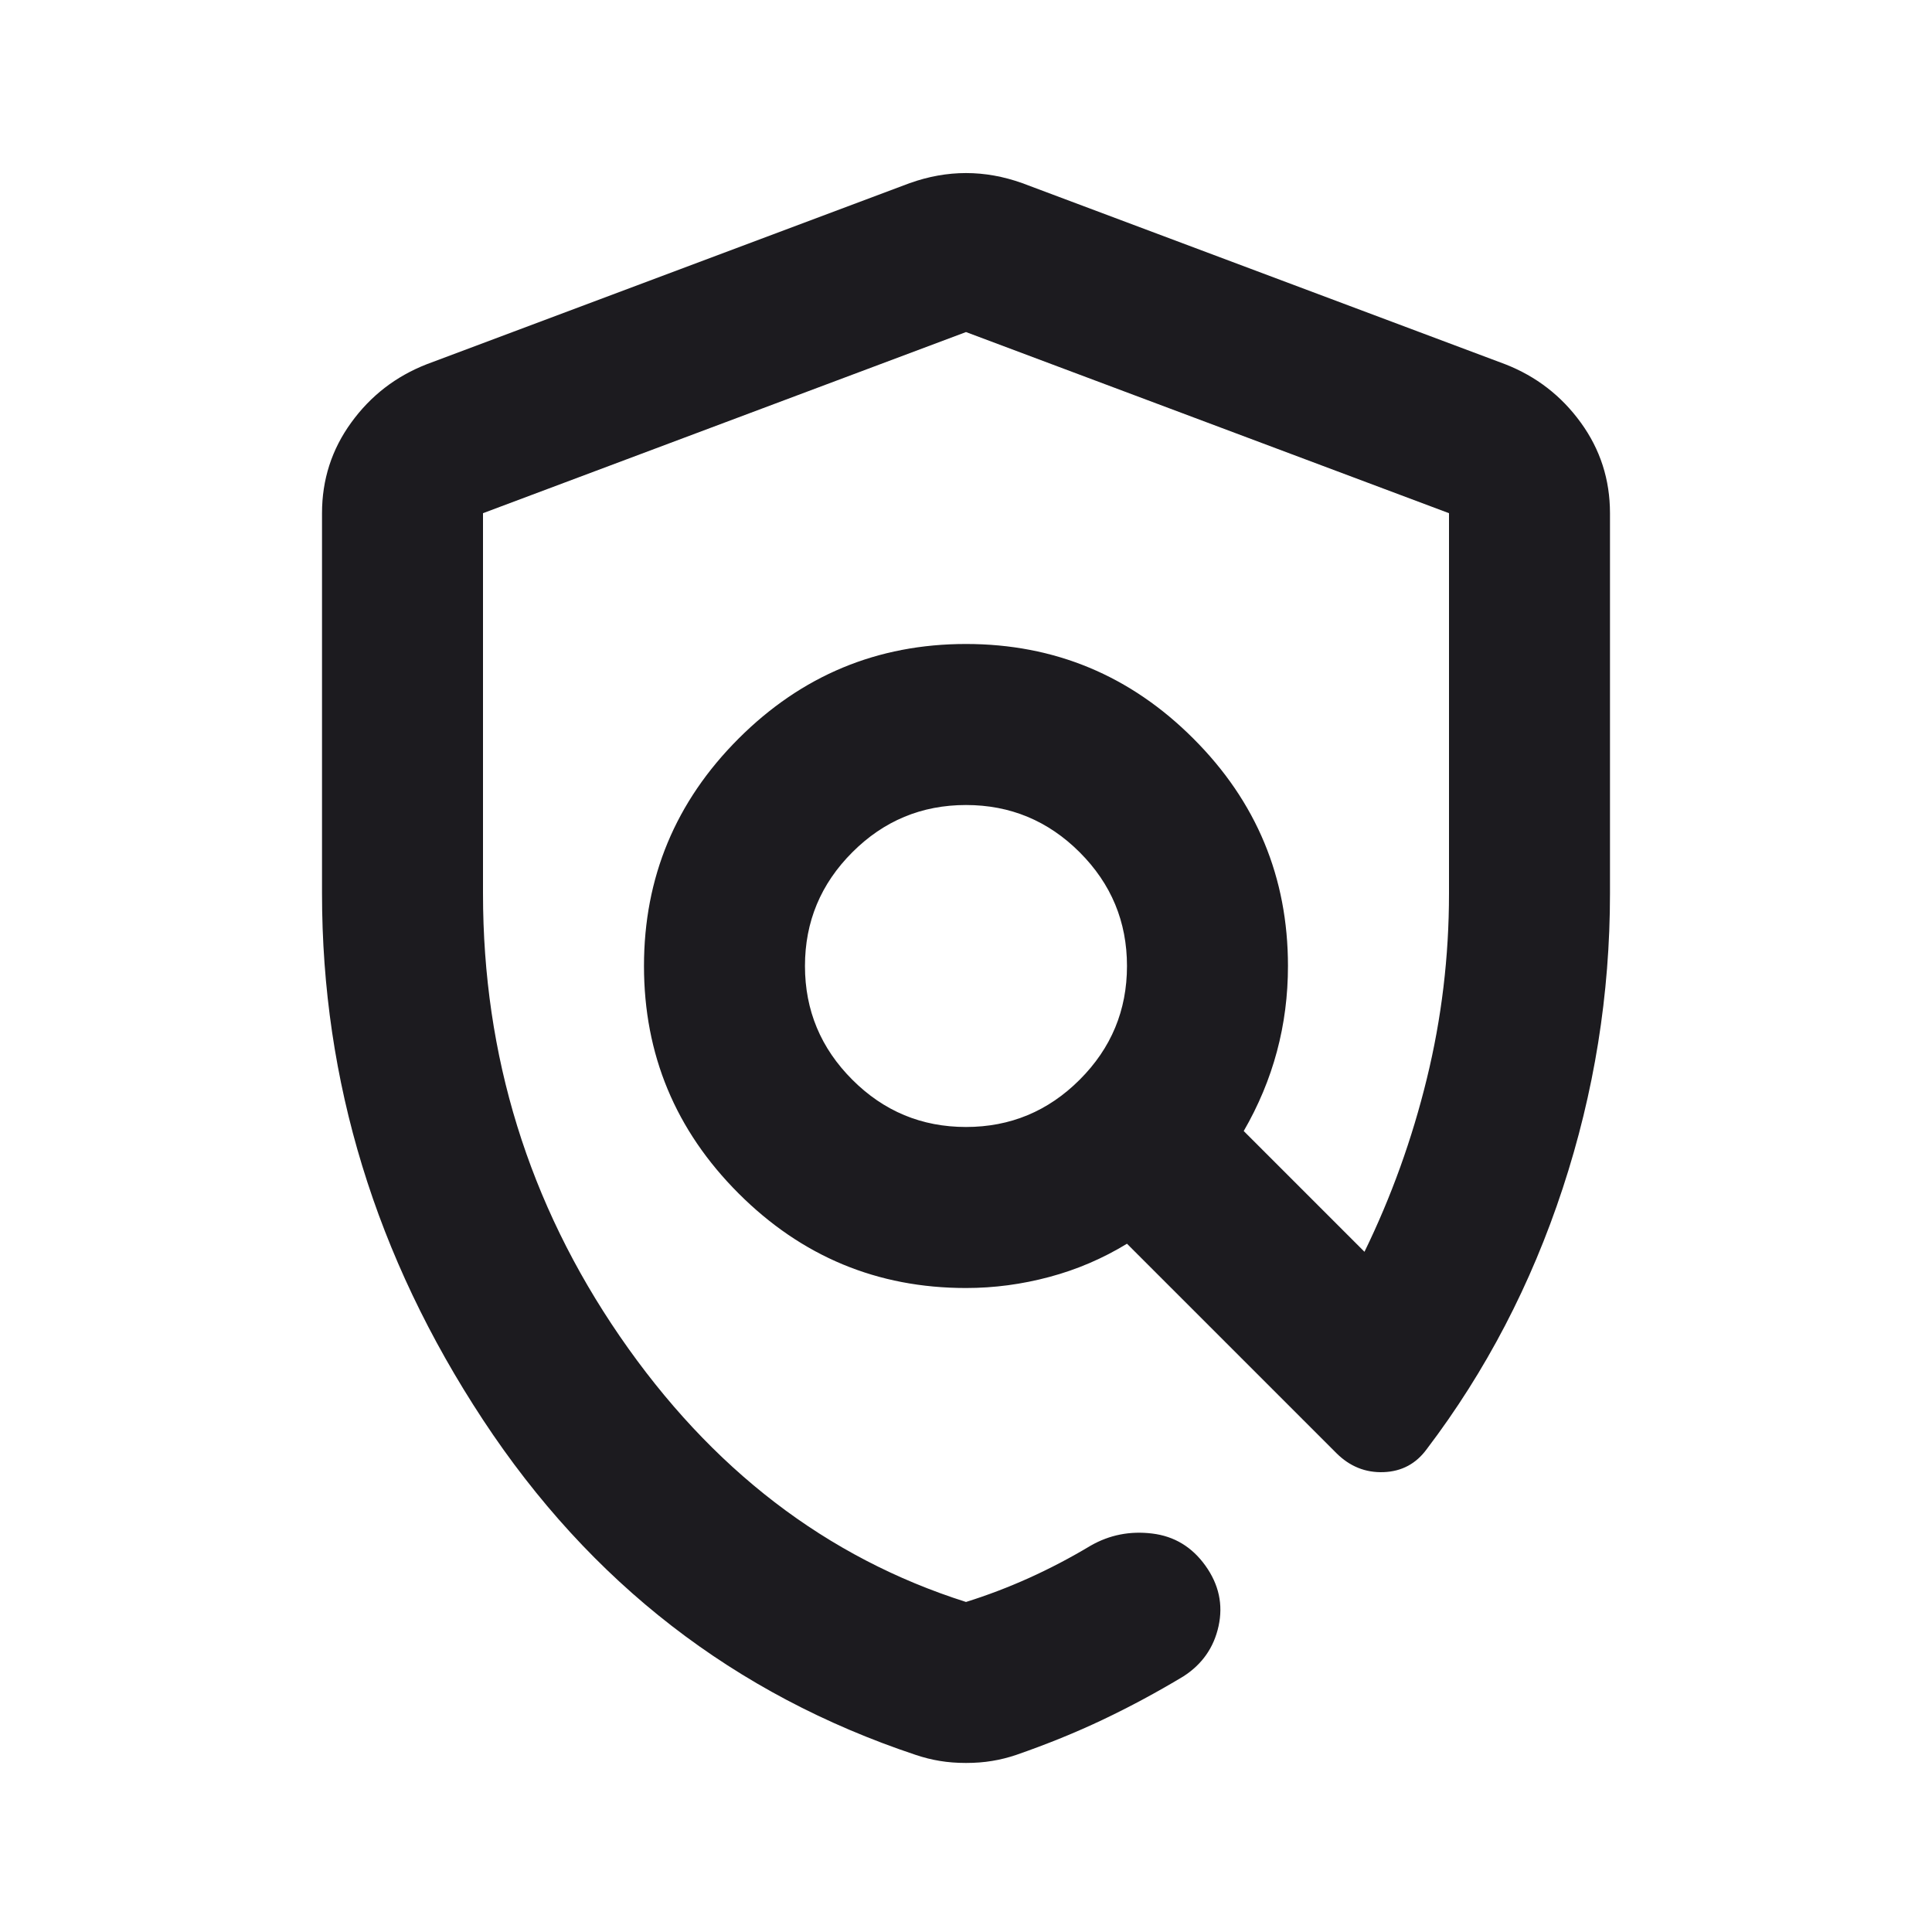 <?xml version="1.0" encoding="UTF-8"?> <svg xmlns="http://www.w3.org/2000/svg" width="40" height="40" viewBox="0 0 40 40" fill="none"><g><path d="M20 36.5C19.805 36.5 19.625 36.486 19.458 36.458C19.291 36.431 19.125 36.389 18.958 36.333C15.208 35.083 12.222 32.771 10 29.396C7.778 26.021 6.667 22.389 6.667 18.5V10.625C6.667 9.93 6.868 9.305 7.271 8.75C7.673 8.194 8.194 7.792 8.833 7.542L18.833 3.792C19.222 3.653 19.611 3.583 20 3.583C20.389 3.583 20.778 3.653 21.166 3.792L31.166 7.542C31.805 7.792 32.326 8.194 32.729 8.75C33.132 9.305 33.333 9.93 33.333 10.625V18.5C33.333 20.583 33.007 22.618 32.354 24.604C31.701 26.59 30.764 28.389 29.541 30C29.319 30.305 29.021 30.465 28.646 30.479C28.271 30.493 27.944 30.361 27.666 30.083L23.333 25.75C22.833 26.055 22.298 26.285 21.729 26.437C21.16 26.59 20.583 26.667 20 26.667C18.166 26.667 16.597 26.014 15.291 24.708C13.986 23.403 13.333 21.833 13.333 20C13.333 18.167 13.986 16.597 15.291 15.292C16.597 13.986 18.166 13.333 20 13.333C21.833 13.333 23.403 13.986 24.708 15.292C26.014 16.597 26.666 18.167 26.666 20C26.666 20.611 26.59 21.201 26.437 21.771C26.285 22.34 26.055 22.889 25.75 23.417L28.25 25.917C28.805 24.778 29.236 23.583 29.541 22.333C29.847 21.083 30 19.805 30 18.5V10.625L20 6.875L10 10.625V18.5C10 21.861 10.944 24.917 12.833 27.667C14.722 30.417 17.111 32.25 20 33.167C20.444 33.028 20.882 32.861 21.312 32.667C21.743 32.472 22.166 32.25 22.583 32C22.972 31.778 23.396 31.694 23.854 31.75C24.312 31.805 24.68 32.028 24.958 32.417C25.236 32.806 25.326 33.222 25.229 33.667C25.132 34.111 24.889 34.458 24.5 34.708C23.944 35.042 23.389 35.34 22.833 35.604C22.278 35.868 21.68 36.111 21.041 36.333C20.875 36.389 20.708 36.431 20.541 36.458C20.375 36.486 20.194 36.5 20 36.5ZM20 23.333C20.916 23.333 21.701 23.007 22.354 22.354C23.007 21.701 23.333 20.917 23.333 20C23.333 19.083 23.007 18.299 22.354 17.646C21.701 16.993 20.916 16.667 20 16.667C19.083 16.667 18.298 16.993 17.646 17.646C16.993 18.299 16.666 19.083 16.666 20C16.666 20.917 16.993 21.701 17.646 22.354C18.298 23.007 19.083 23.333 20 23.333Z" fill="#1C1B1F"></path></g></svg> 